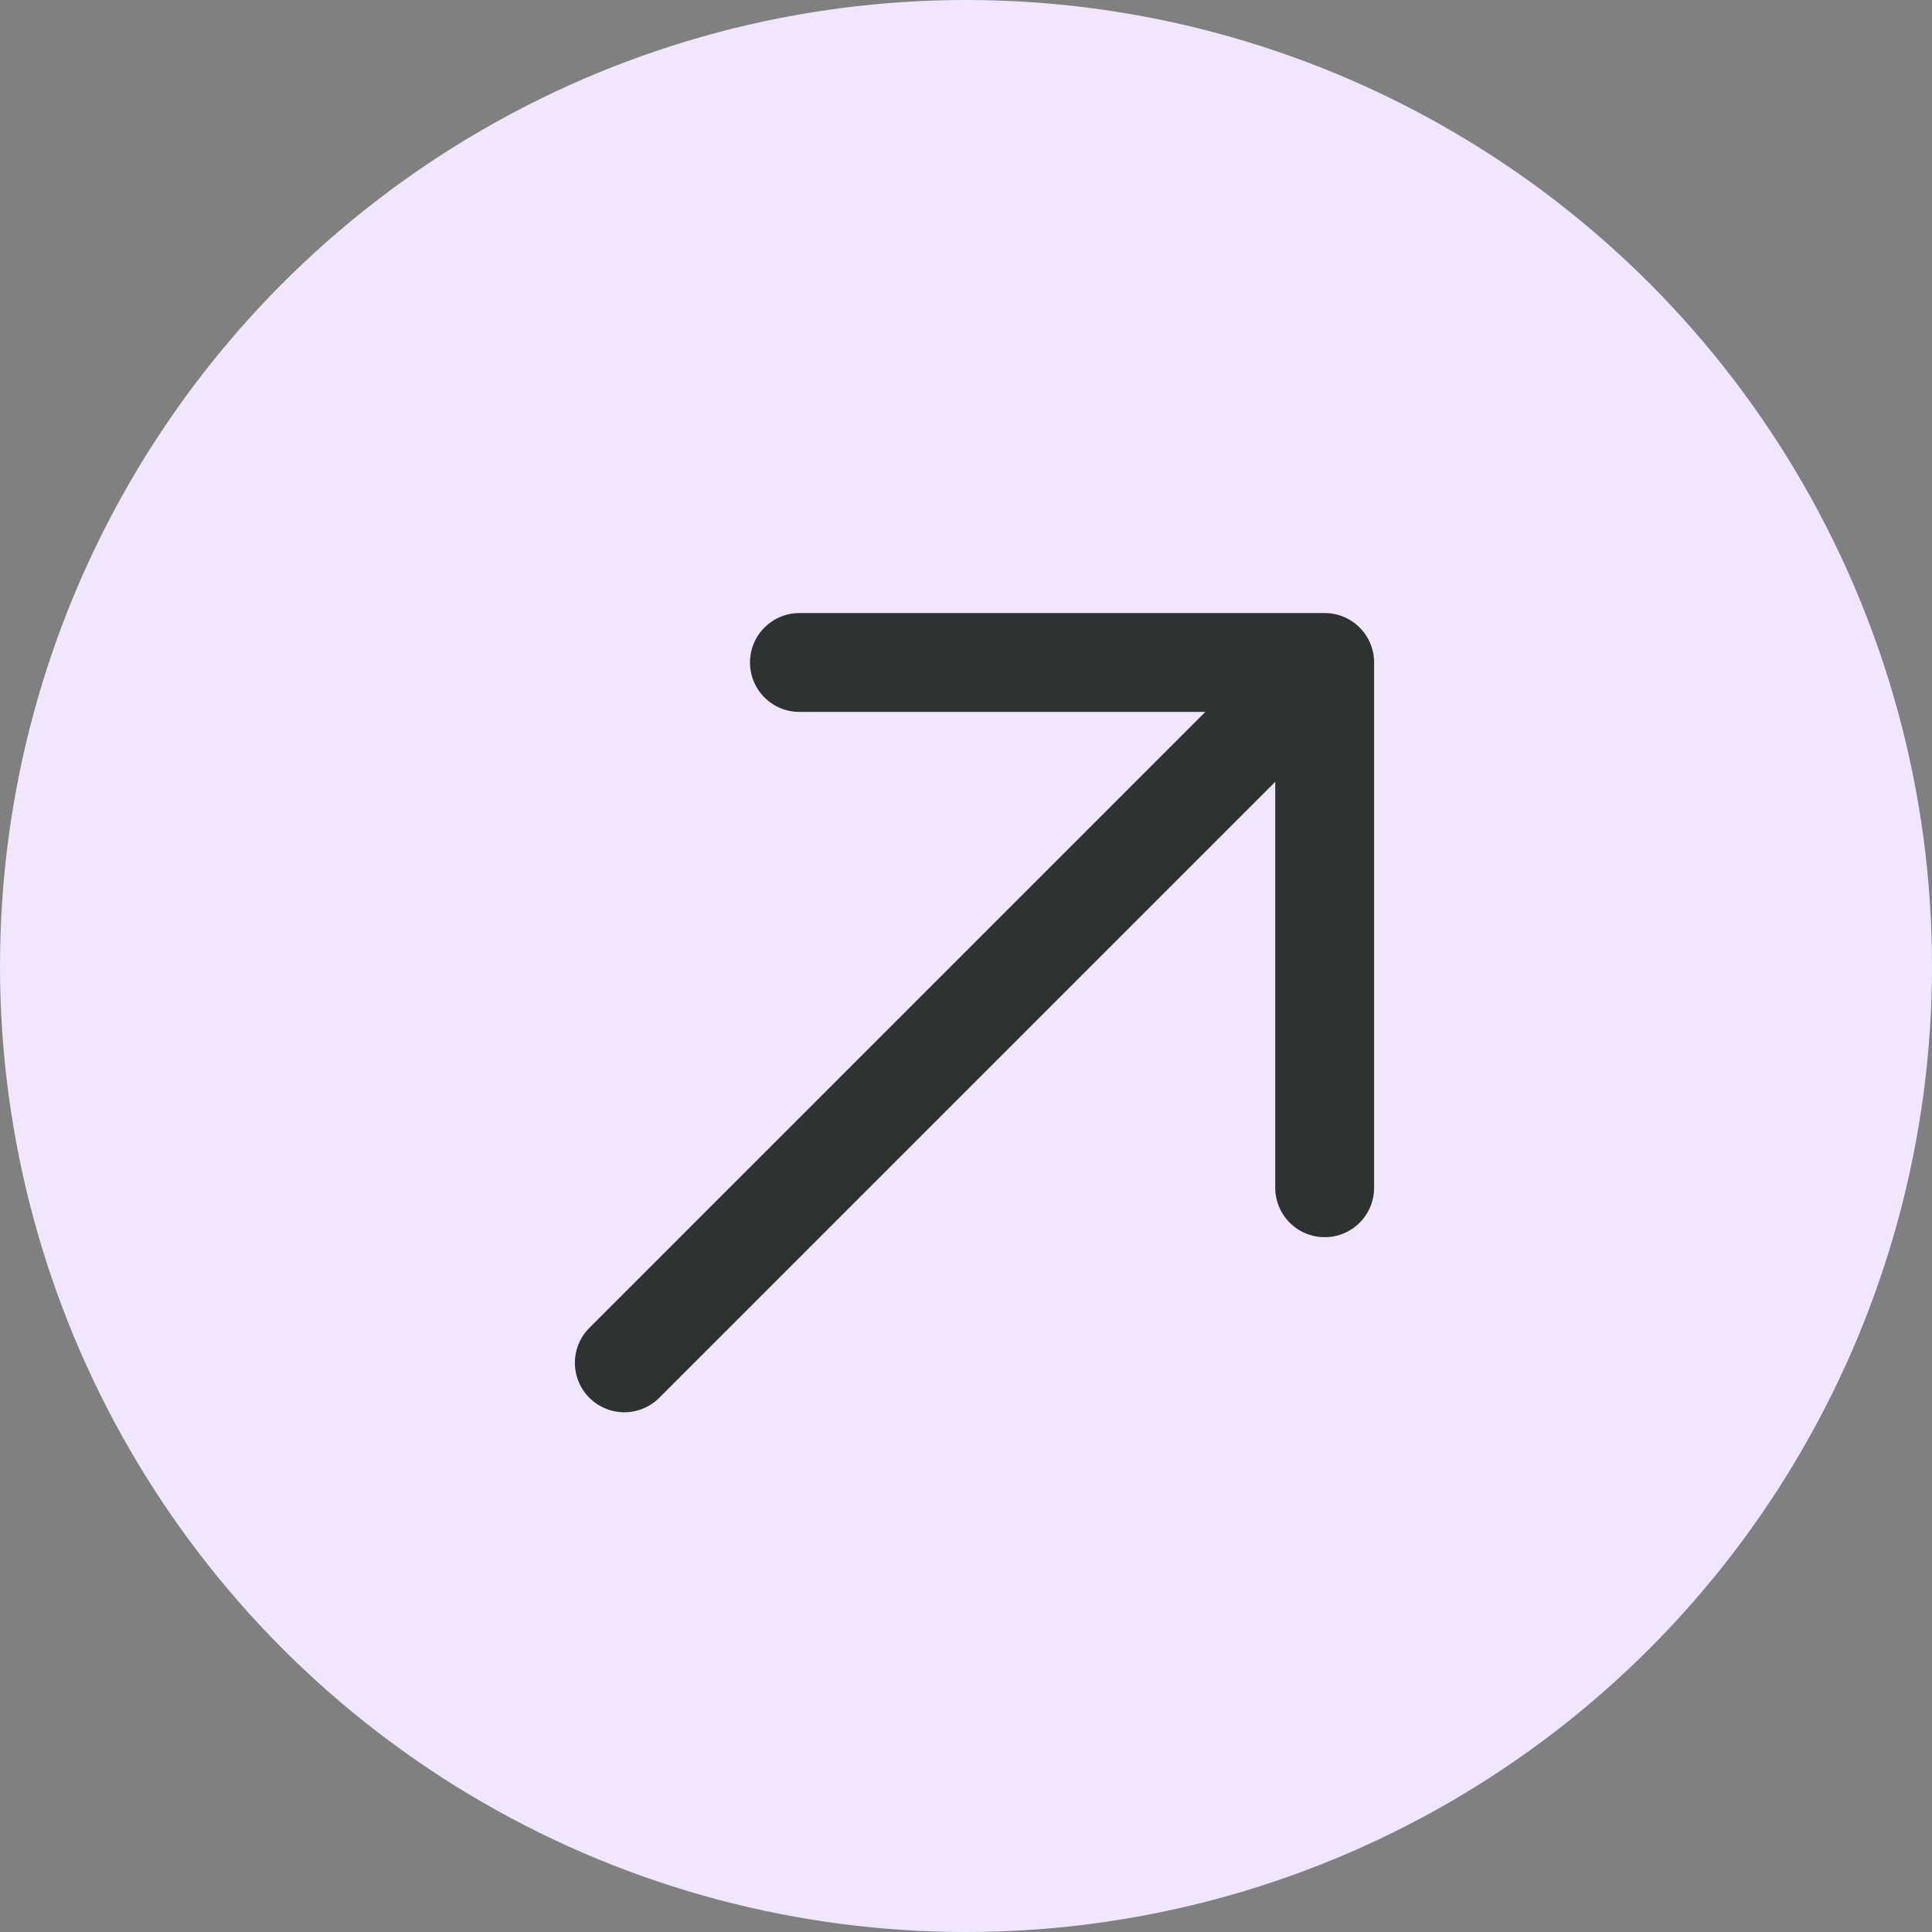 <svg width="40" height="40" viewBox="0 0 40 40" fill="none" xmlns="http://www.w3.org/2000/svg">
<rect x="0" y="0" width="40" height="40" fill="#808080" stroke="none"/>
<circle cx="20" cy="20" r="20" fill="#F0E7FF"/>
<path d="M12.926 28.216L27.426 13.716M27.426 13.716H16.551M27.426 13.716V24.591" stroke="#2E3230" stroke-width="2.047" stroke-linecap="round" stroke-linejoin="round"/>
</svg>
